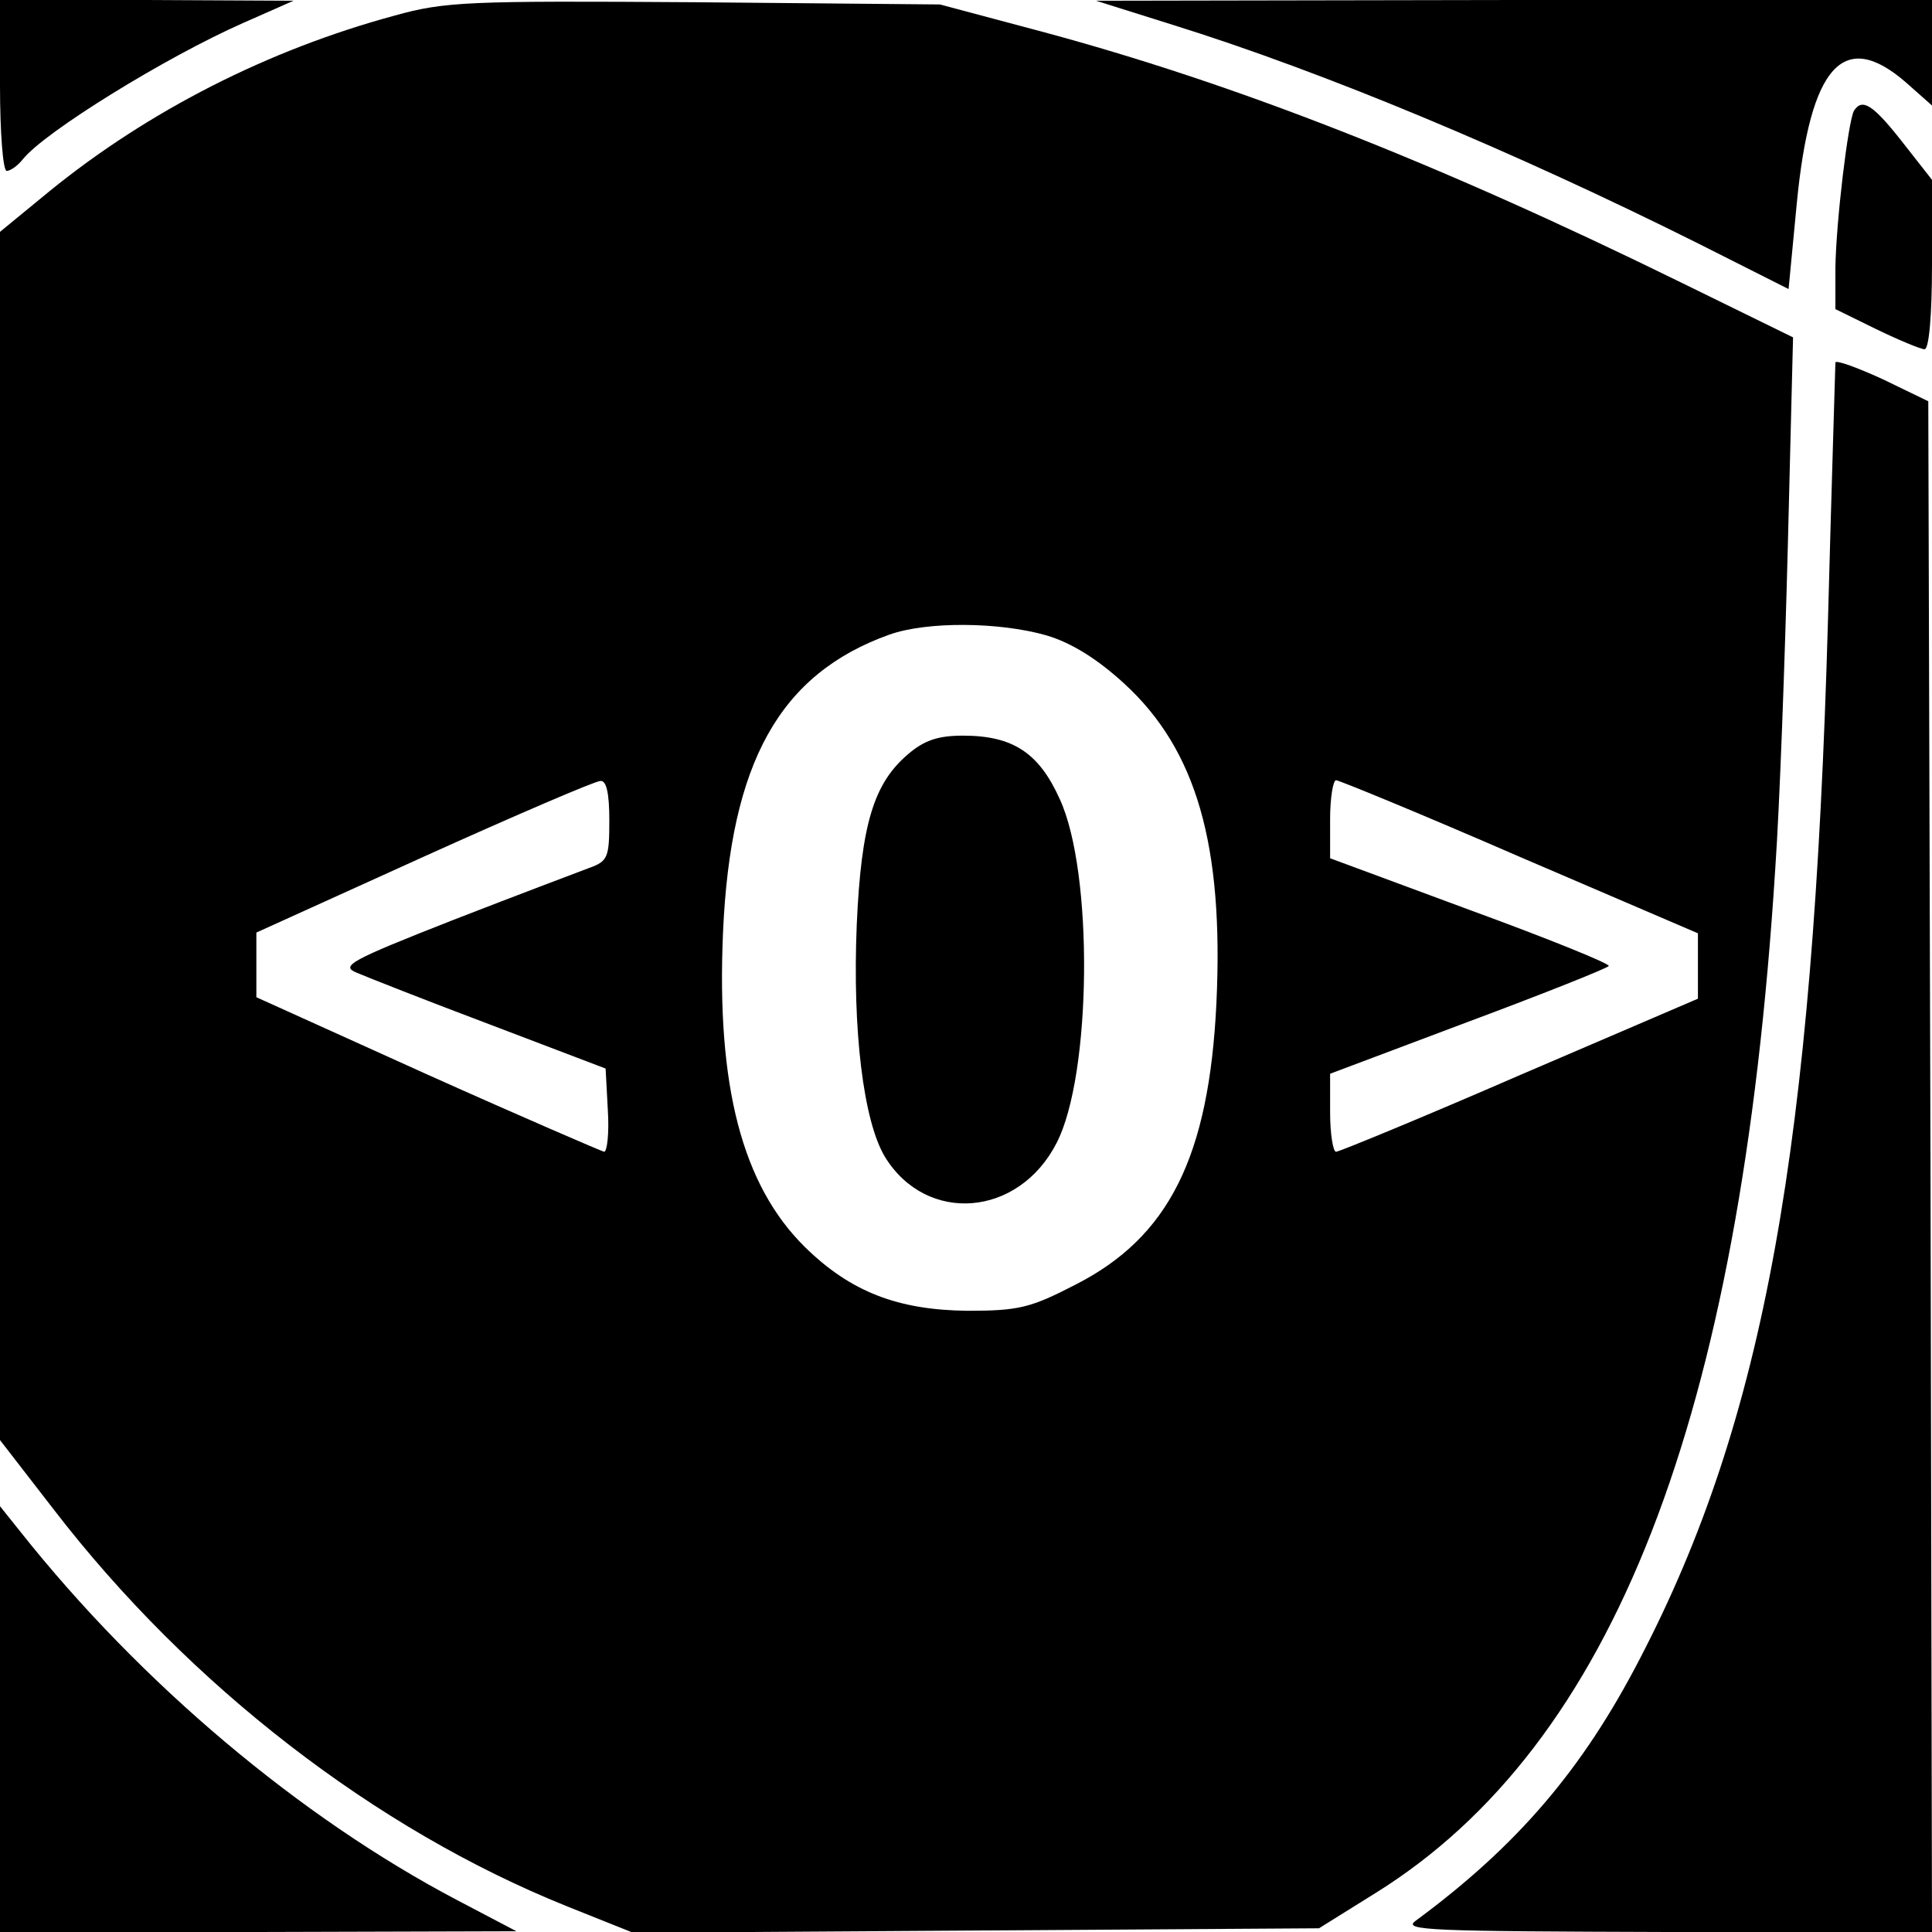 <svg version="1" xmlns="http://www.w3.org/2000/svg" width="346.667" height="346.667" viewBox="0 0 260 260"><path d="M0 11.5C0 17.8.4 23 .9 23s1.5-.7 2.2-1.6c3-3.7 19.2-13.7 29.6-18.3l6.8-3L19.8 0H0v11.5zM53.1 2.1C36.1 6.7 20 14.9 6.7 25.7L0 31.2v162.6l7.2 9.3c18.3 23.8 43.4 43.1 69 53.4l9 3.6 46.1-.3 46.2-.3 7.7-4.8c31.9-19.9 49-63.6 53.7-137.7.6-8.5 1.3-28.1 1.7-43.6l.7-28-14.9-7.3C193.2 21.8 166.1 11.2 140 4.2L126.5.6l-33-.3C63 .1 59.9.2 53.1 2.1zm87.7 83.4c3.4 1 6.9 3.2 10.5 6.5 9.7 8.9 13.4 21.7 12.4 43-1 20.7-6.4 31.5-19 37.9-6 3.1-7.6 3.5-14.5 3.5-9.3-.1-15.7-2.5-21.9-8.6-8.4-8.3-11.9-21.6-11-42.3 1-22.9 7.6-34.8 22.4-40.1 5.1-1.8 14.8-1.7 21.1.1zM82 110.4c0 5-.2 5.5-2.7 6.4-1.6.6-9.8 3.7-18.3 7-14 5.5-15.2 6.2-13 7.1 1.4.6 9.5 3.8 18 7l15.5 5.9.3 5.6c.2 3.1-.1 5.6-.5 5.6-.4-.1-11.1-4.7-23.8-10.4l-23-10.4v-8.7L57 115.3c12.4-5.6 23.1-10.2 23.8-10.2.8-.1 1.2 1.6 1.2 5.3zm122.5 4.9l24 10.3v8.8l-24 10.3c-13.1 5.7-24.3 10.3-24.7 10.3-.4 0-.8-2.4-.8-5.3v-5.2l18.6-7c10.2-3.8 18.7-7.2 18.9-7.5.2-.3-8.2-3.7-18.6-7.5l-18.9-7v-5.3c0-2.8.4-5.2.8-5.2s11.6 4.6 24.7 10.3z"/><path d="M122.2 101.5c-4.6 3.9-6.3 9.4-6.9 22.9-.6 14.3.9 26.5 3.8 31.3 5.6 9.1 18 8.1 23.1-1.9 4.7-9.1 5-36.4.4-46.3-2.8-6.2-6.3-8.5-13-8.5-3.3 0-5.2.6-7.4 2.5zM158 3.4c20.2 6.3 45.8 17 70.6 29.4l12.1 6.1 1.1-11.5c1.8-18.6 6.3-23.6 14.7-16.3l3.5 3.1V0h-56.2l-56.3.1L158 3.4z"/><path d="M249.5 14.9c-.8 1.5-2.4 14.9-2.5 21.1v5.6l5.5 2.7c3.1 1.5 6 2.7 6.5 2.7.6 0 1-4.6 1-11.4V24.2l-4-5.1c-4-5.1-5.4-5.9-6.5-4.2zM247 48.8c0 .4-.5 16-1 34.7-2 71.1-8.6 107.6-25.3 139.7-7.7 14.9-16.5 25.2-30.2 35.3-1.8 1.3 2 1.4 33.8 1.5H260l-.2-103-.3-103-6.2-3c-3.5-1.6-6.3-2.6-6.3-2.2zM0 231.4V260h34.8l34.7-.1-8-4.2C40.4 244.6 19 226.6 2.8 206.2L0 202.7v28.7z"/></svg>